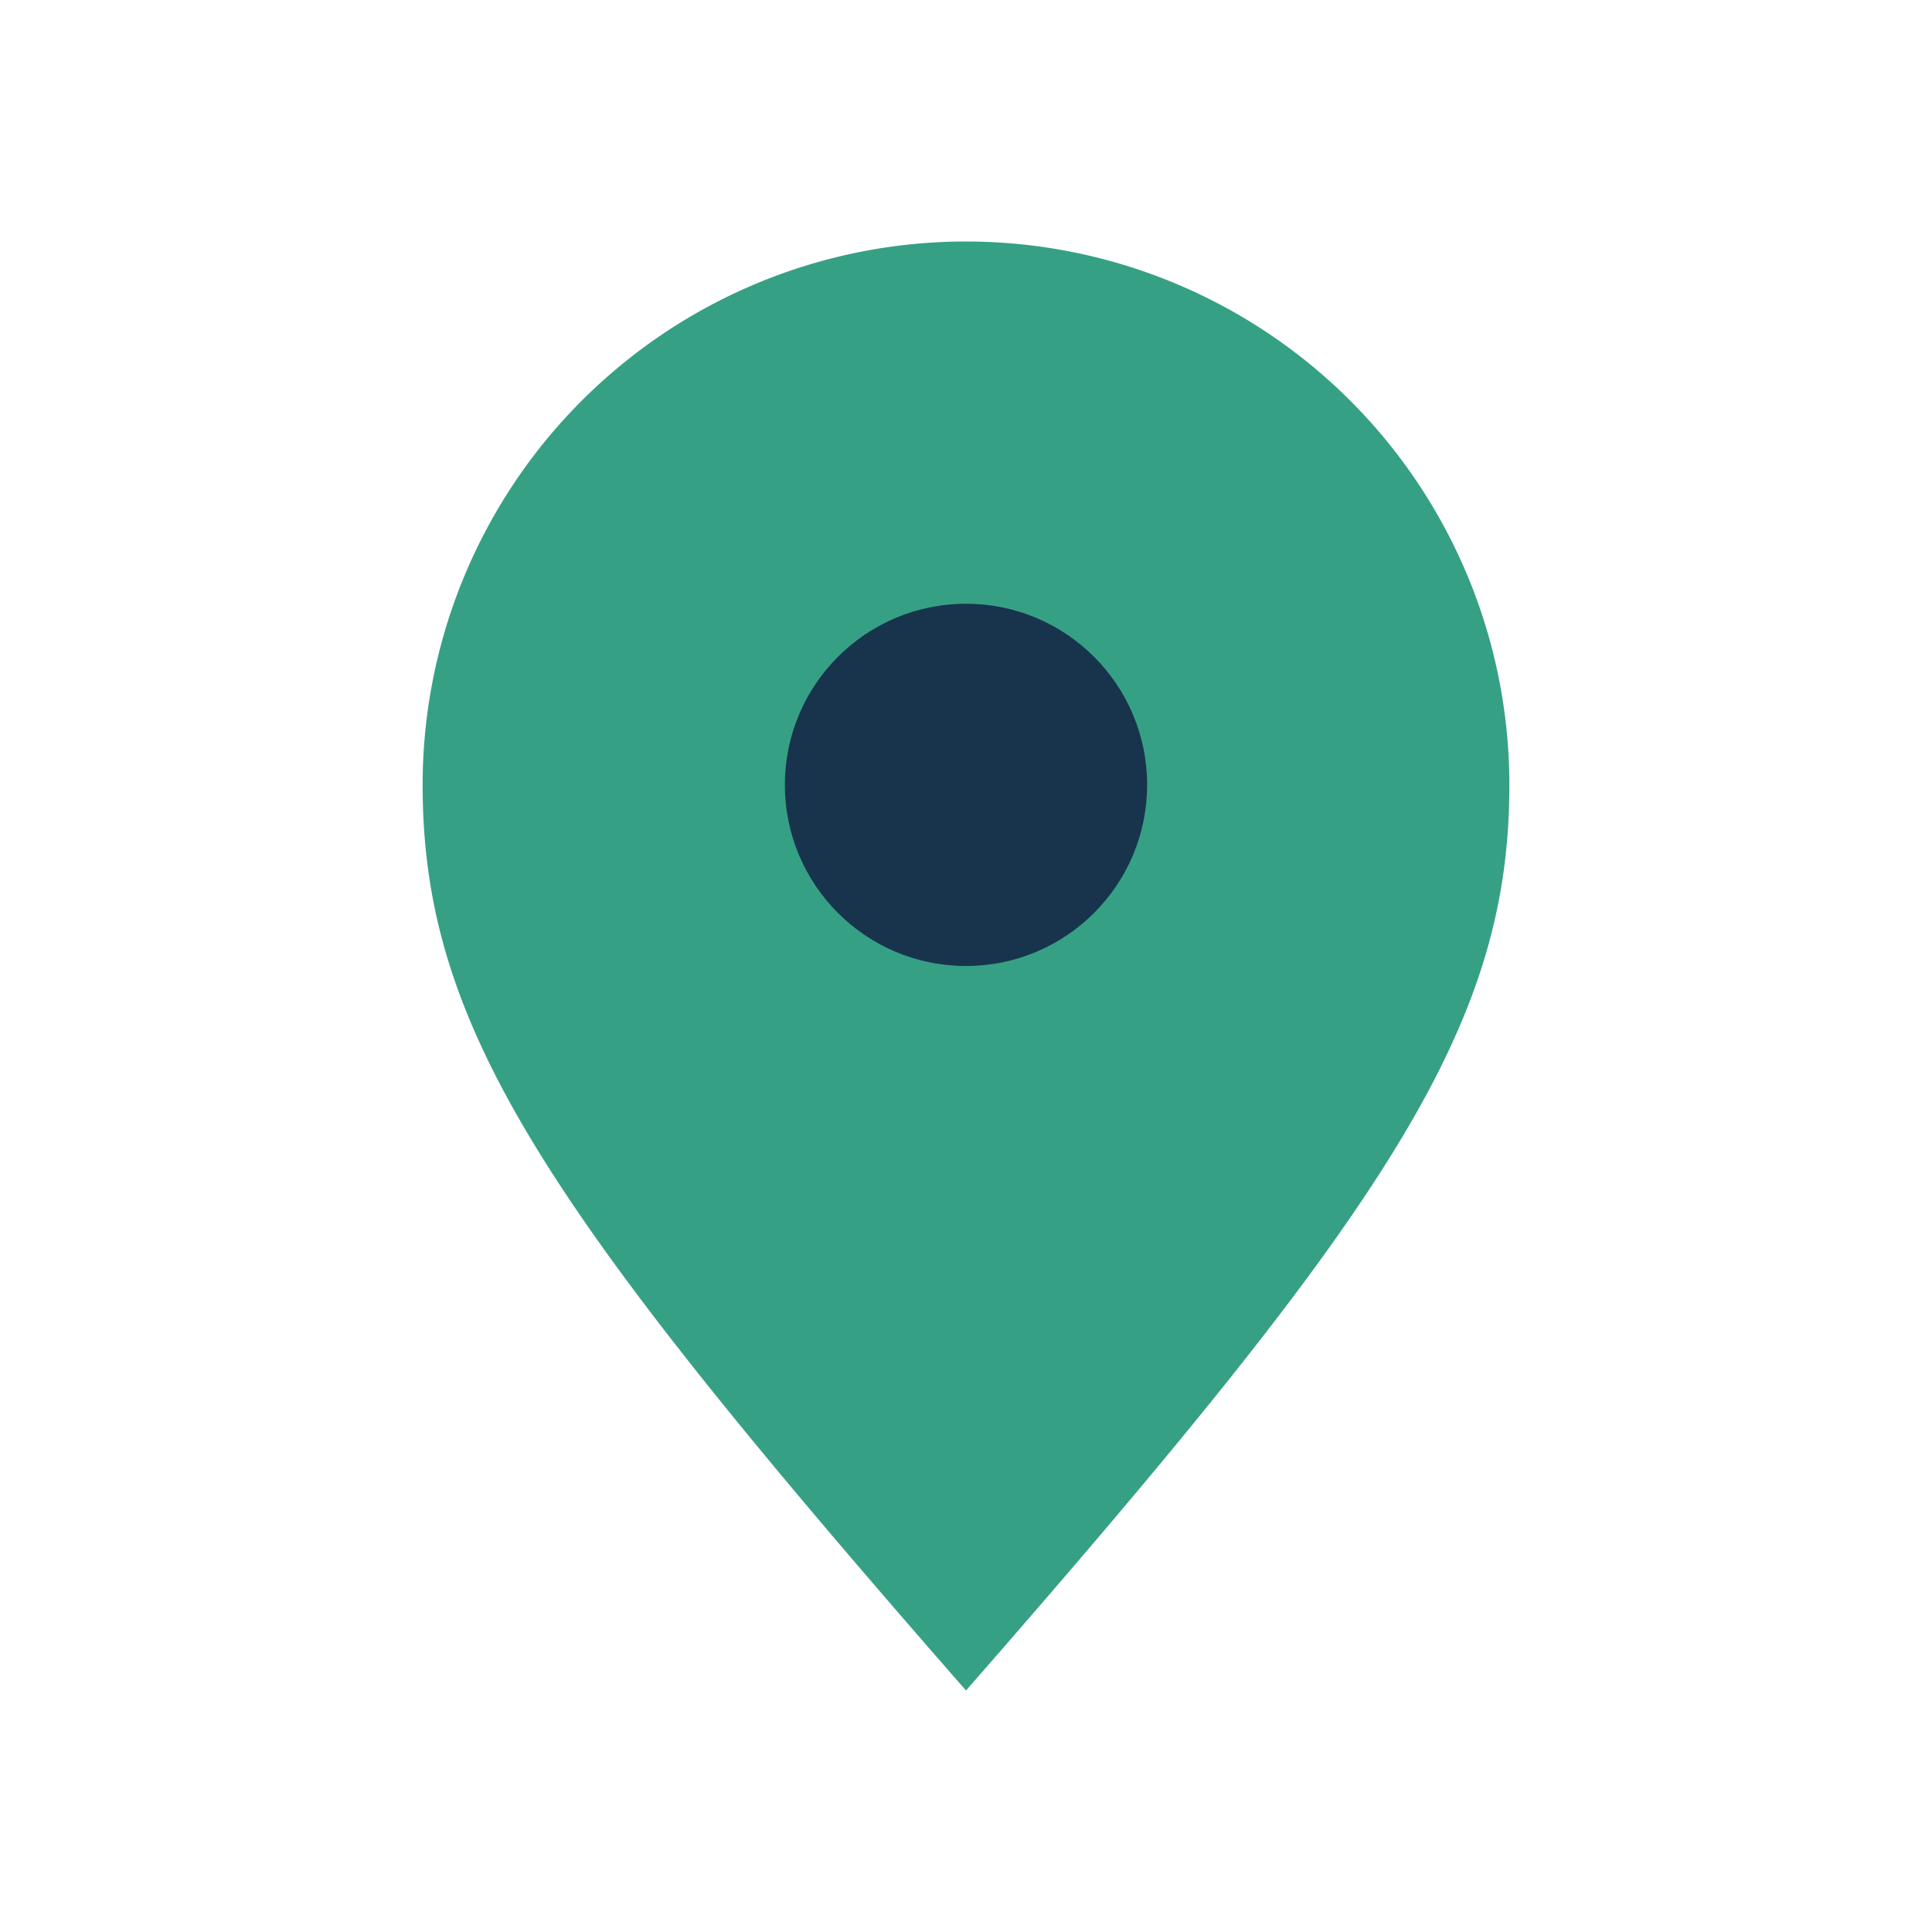 <?xml version="1.0" encoding="UTF-8"?>
<svg xmlns="http://www.w3.org/2000/svg" width="32" height="32" viewBox="0 0 32 32"><path d="M16 28C9 20 7 17 7 13a9 9 0 1 1 18 0c0 4-2 7-9 15z" fill="#36A085"/><circle cx="16" cy="13" r="3" fill="#18344D"/></svg>
